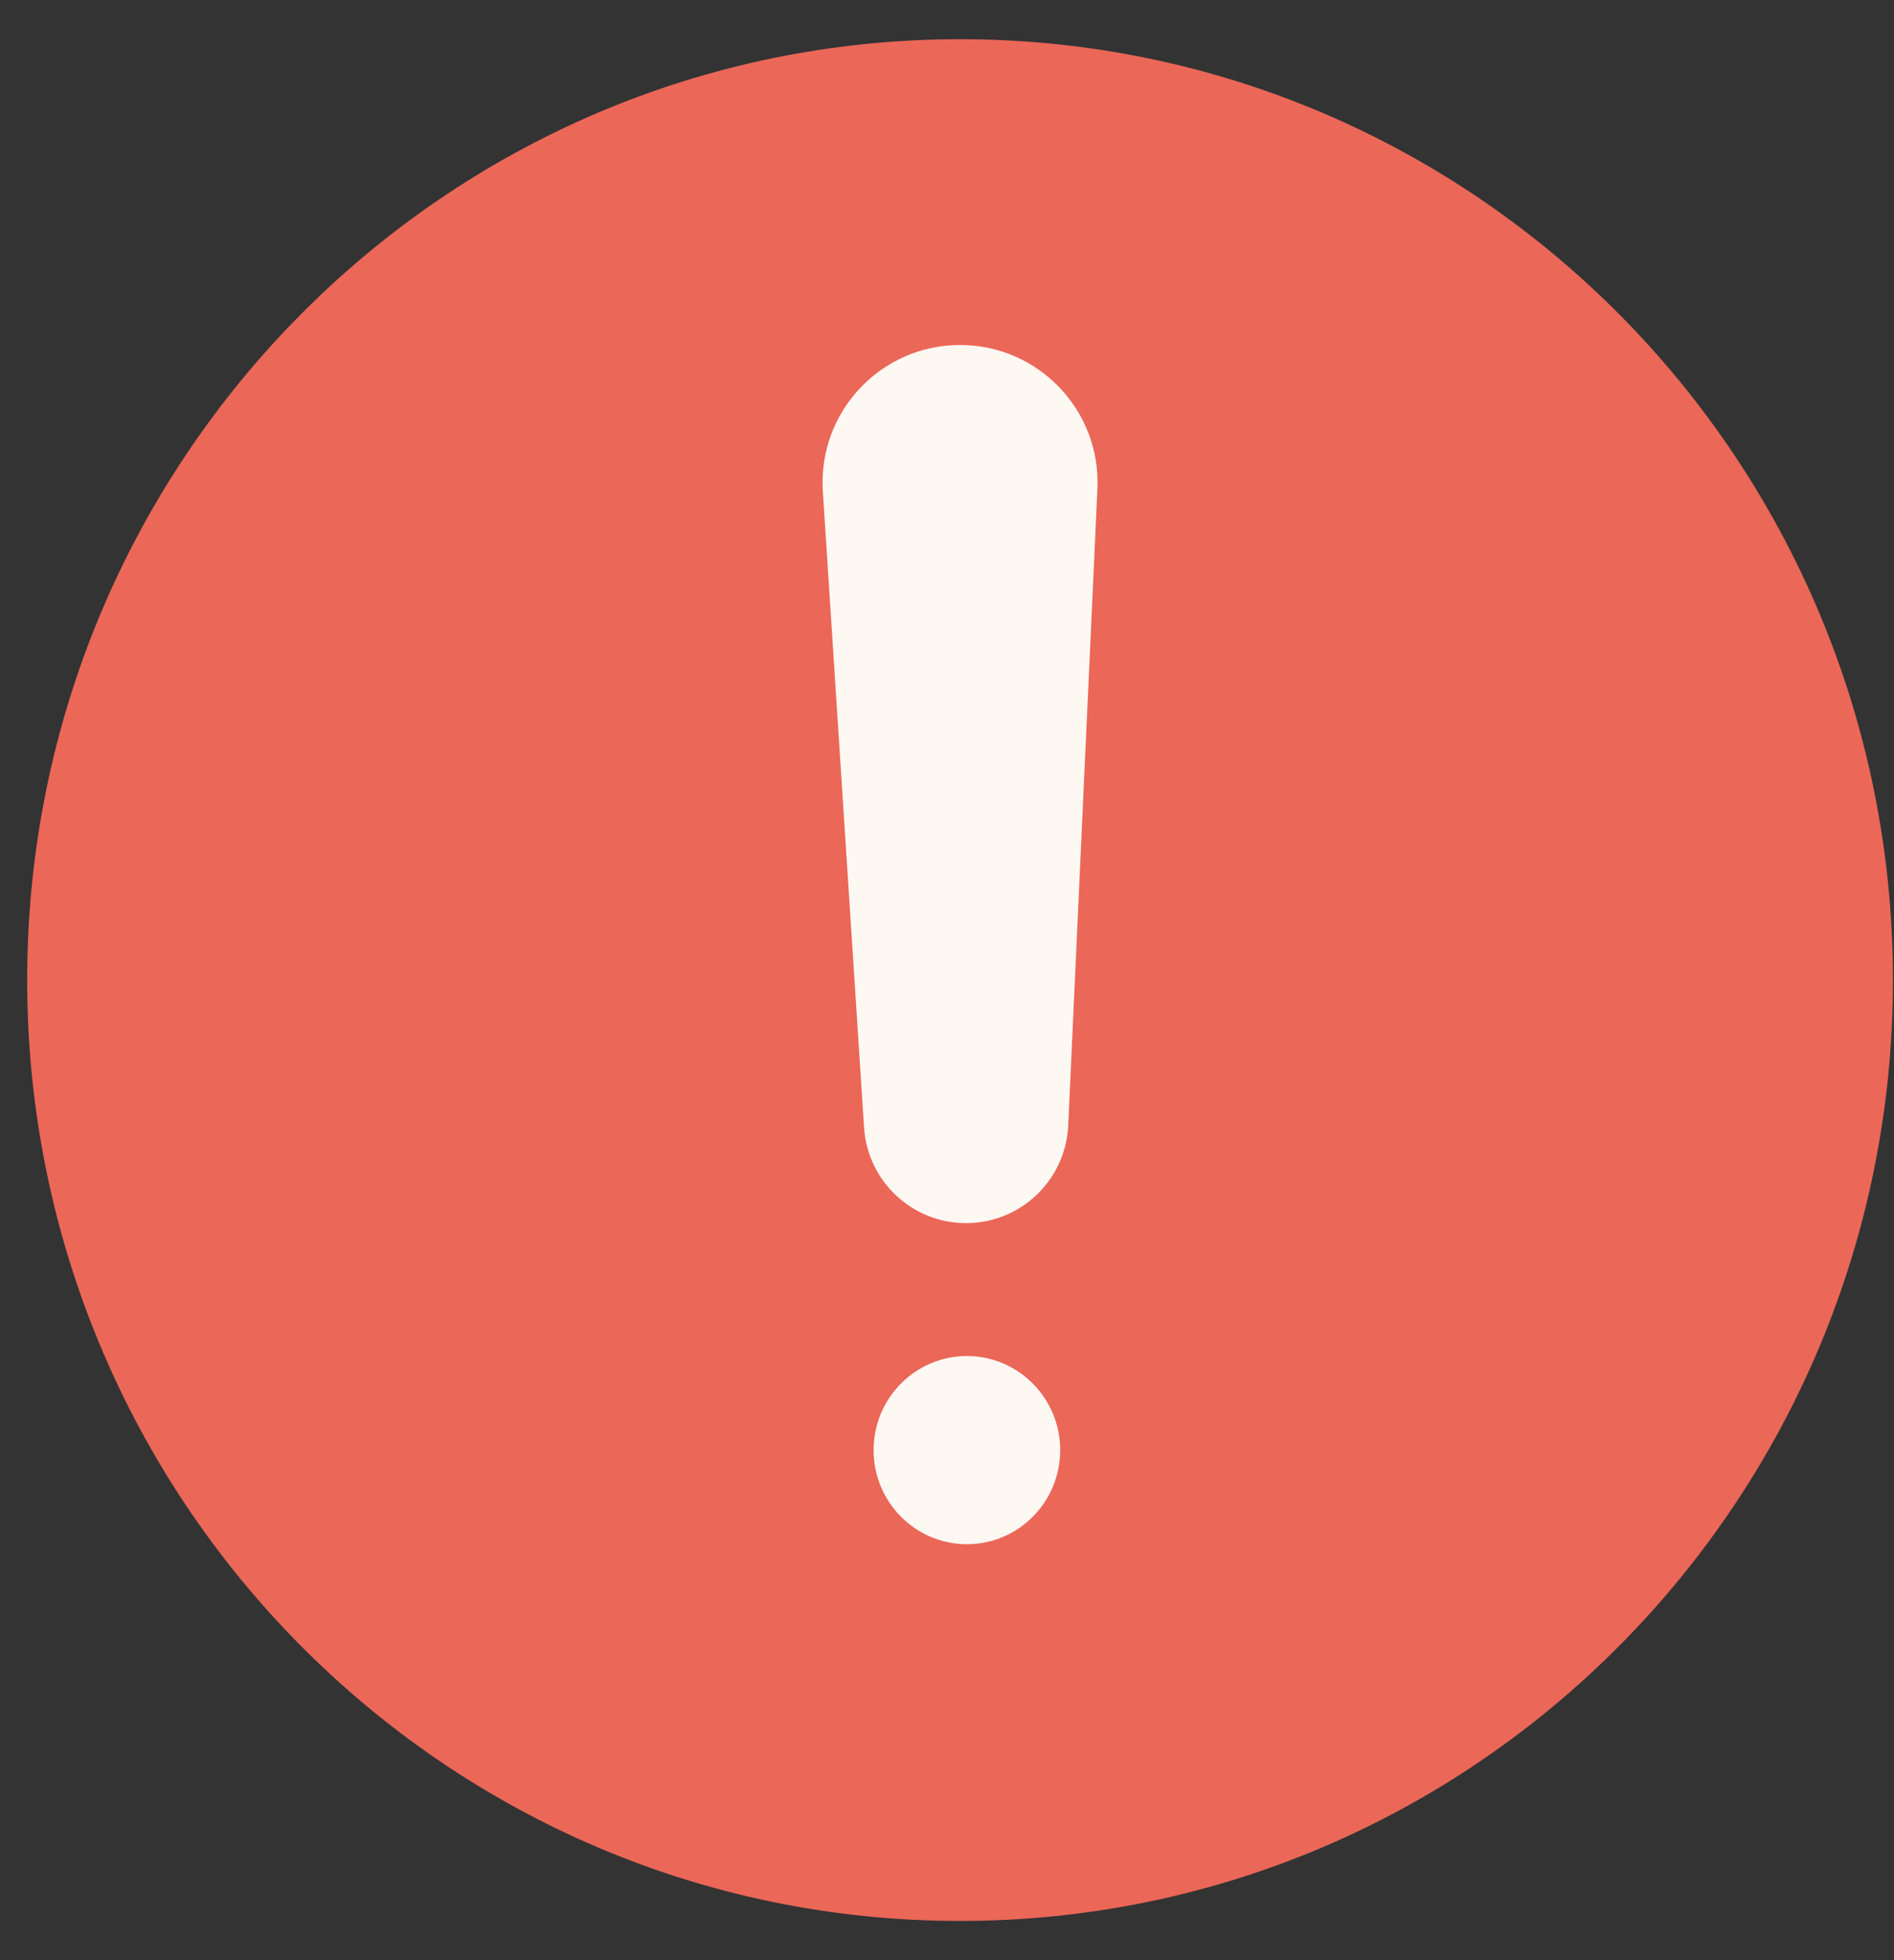 <svg width="29" height="30" viewBox="0 0 29 30" fill="none" xmlns="http://www.w3.org/2000/svg">
<rect x="0" y="0" width="29" height="30" fill="#333333" stroke="none"/>
<path d="M14.7 29.4C22.589 29.4 28.984 22.953 28.984 15C28.984 7.047 22.589 0.6 14.7 0.6C6.811 0.6 0.416 7.047 0.416 15C0.416 22.953 6.811 29.4 14.7 29.4Z" fill="#EB6758"/>
<path fill-rule="evenodd" clip-rule="evenodd" d="M14.7 5.28C13.484 5.28 12.521 6.307 12.599 7.521L13.23 17.256C13.283 18.079 13.966 18.72 14.792 18.72C15.629 18.72 16.317 18.062 16.356 17.226L16.803 7.481C16.858 6.282 15.9 5.28 14.7 5.28ZM14.805 23.634C15.593 23.634 16.233 22.989 16.233 22.194C16.233 21.399 15.593 20.754 14.805 20.754C14.016 20.754 13.376 21.399 13.376 22.194C13.376 22.989 14.016 23.634 14.805 23.634Z" fill="#FEF8F3"/>
</svg>
